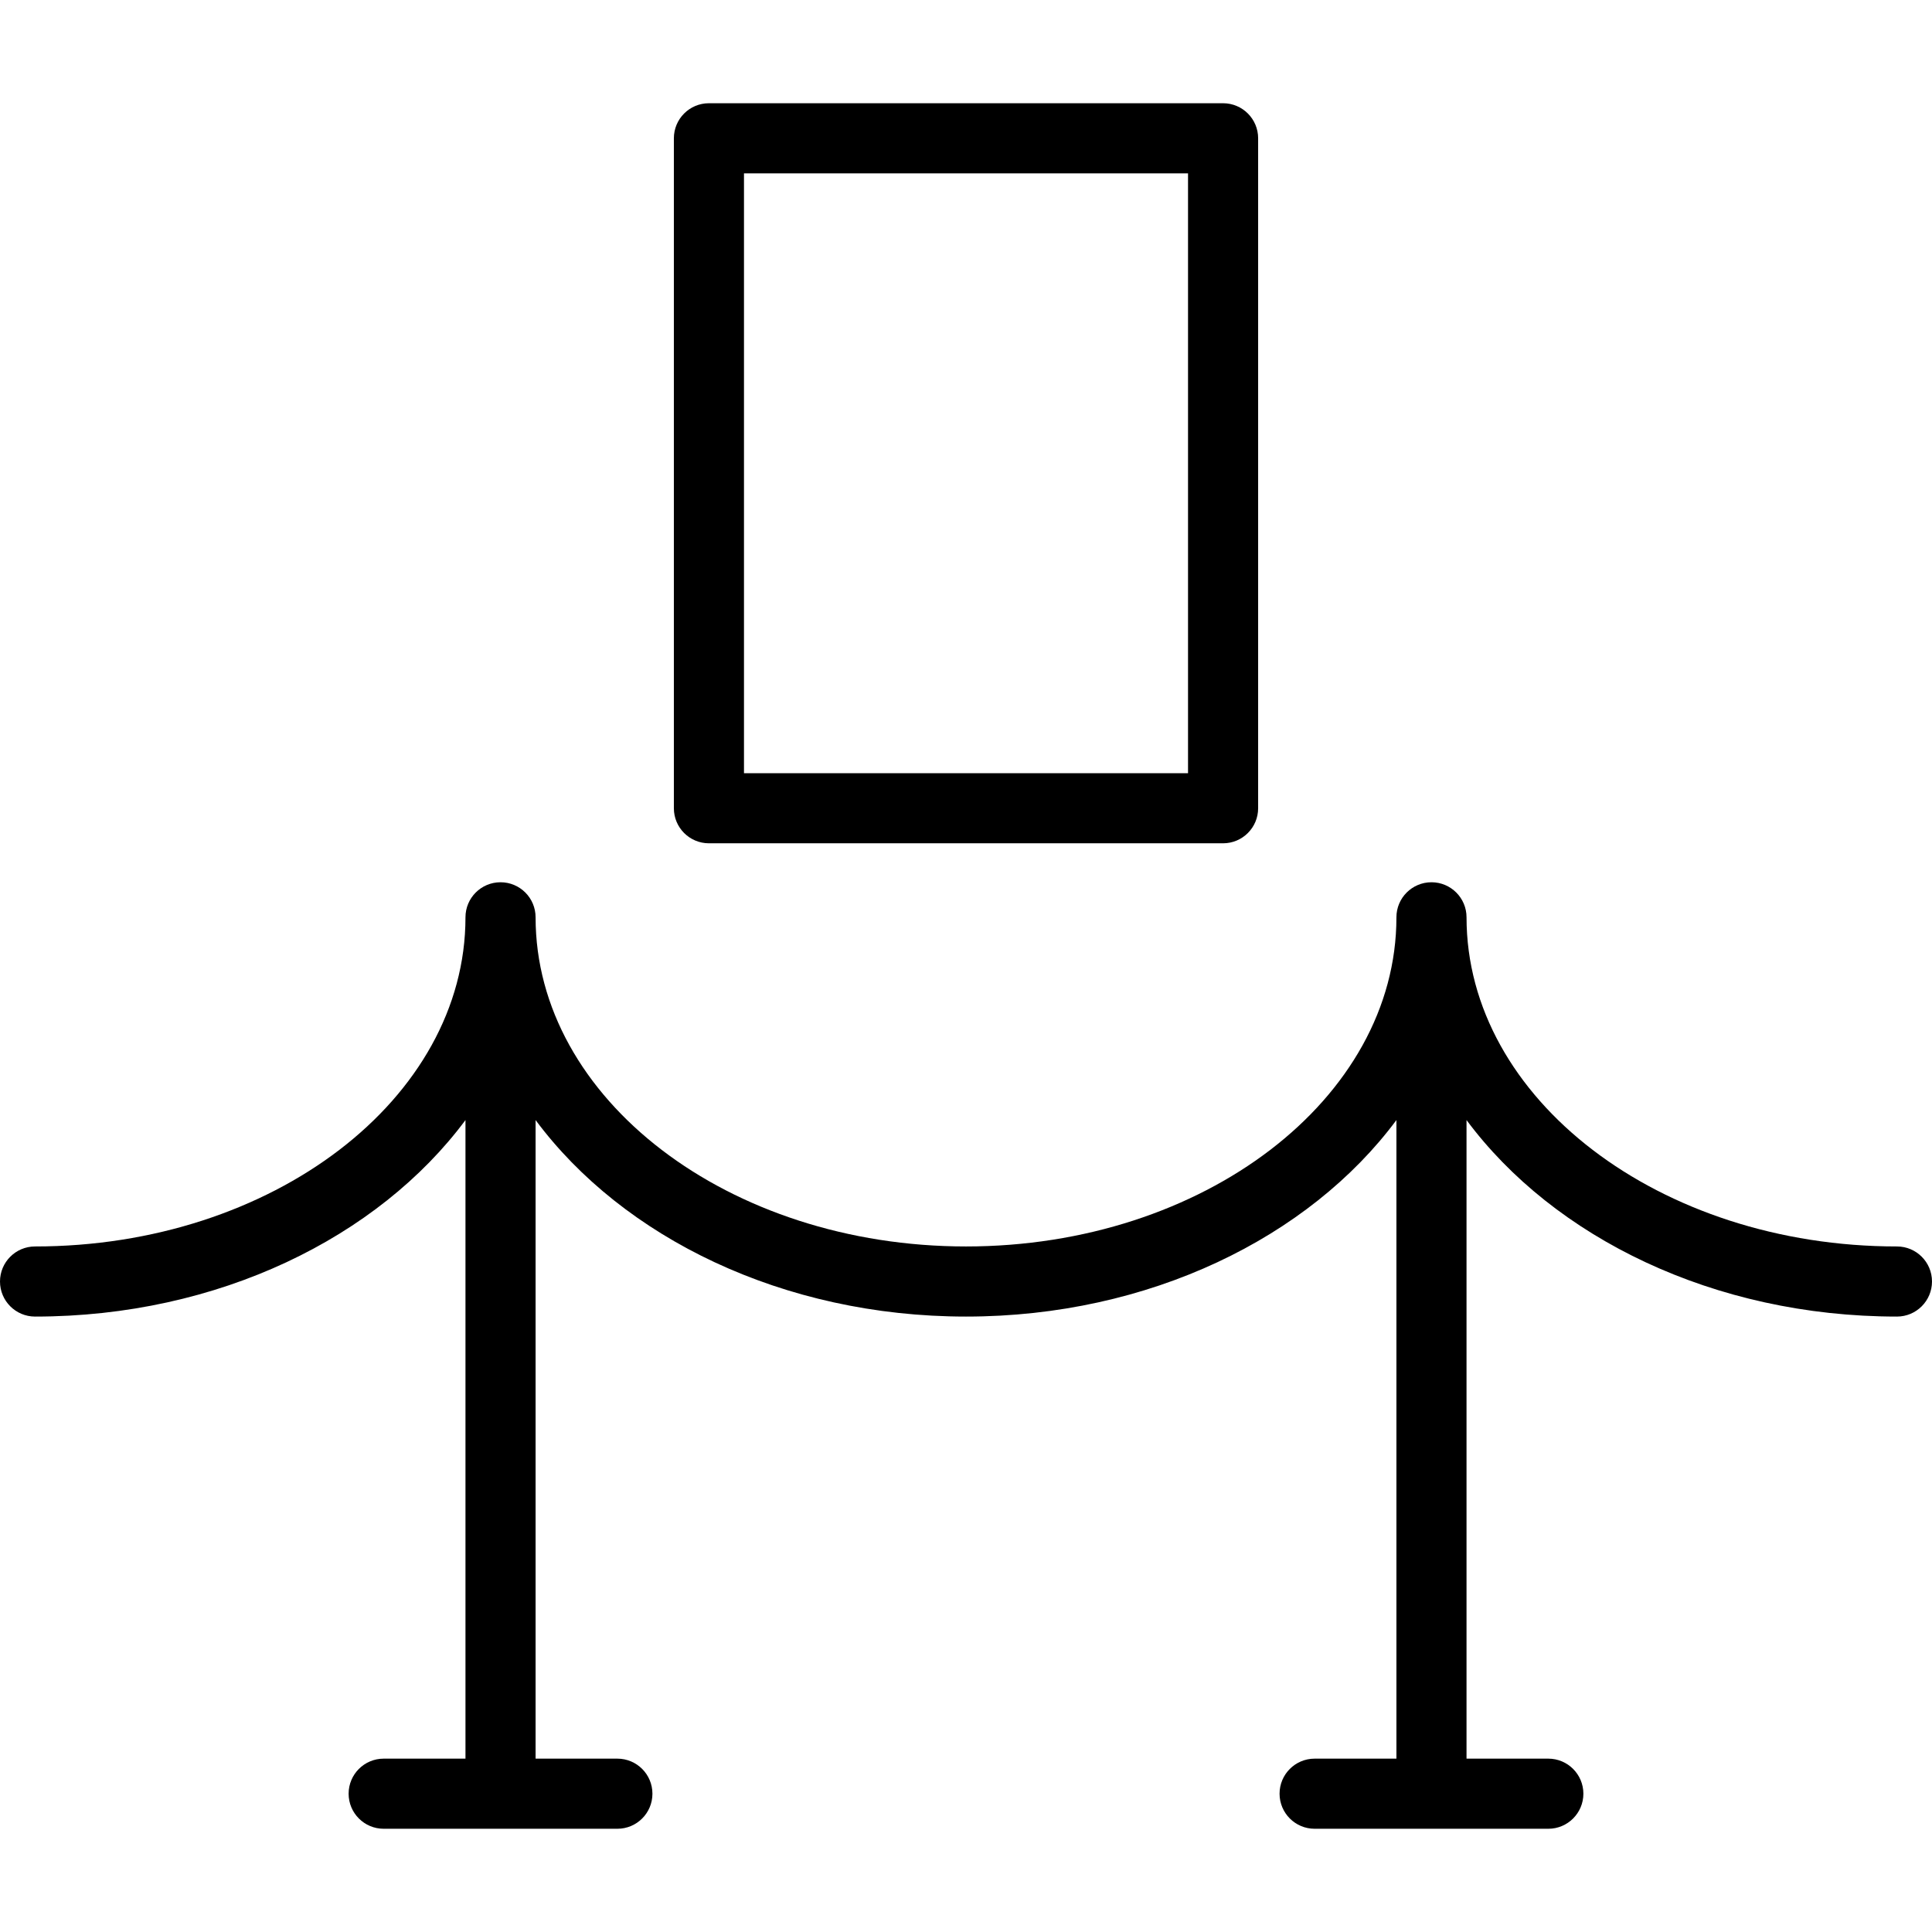 <?xml version="1.0" encoding="iso-8859-1"?>
<!-- Uploaded to: SVG Repo, www.svgrepo.com, Generator: SVG Repo Mixer Tools -->
<!DOCTYPE svg PUBLIC "-//W3C//DTD SVG 1.1//EN" "http://www.w3.org/Graphics/SVG/1.1/DTD/svg11.dtd">
<svg fill="#000000" version="1.1" id="Capa_1" xmlns="http://www.w3.org/2000/svg" xmlns:xlink="http://www.w3.org/1999/xlink" 
	 width="800px" height="800px" viewBox="0 0 289.692 289.692"
	 xml:space="preserve">
<g>
	<g>
		<path d="M284.437,186.899c-35.584,0-64.539-22.138-64.539-49.354c0-2.902-2.354-5.256-5.256-5.256
			c-2.902,0-5.257,2.354-5.257,5.256c0,27.217-28.955,49.354-64.538,49.354c-35.585,0-64.539-22.138-64.539-49.354
			c0-2.902-2.351-5.256-5.257-5.256c-2.905,0-5.256,2.354-5.256,5.256c0,27.217-28.953,49.354-64.539,49.354
			c-2.905,0-5.256,2.354-5.256,5.256c0,2.902,2.351,5.257,5.256,5.257c27.459,0,51.454-11.861,64.539-29.465v95.752H57.53
			c-2.906,0-5.257,2.354-5.257,5.257c0,2.901,2.351,5.256,5.257,5.256h35.042c2.906,0,5.256-2.354,5.256-5.256
			c0-2.902-2.351-5.257-5.256-5.257H80.308v-95.752c13.081,17.604,37.079,29.465,64.539,29.465
			c27.459,0,51.455-11.861,64.538-29.465v95.752H197.12c-2.902,0-5.257,2.354-5.257,5.257c0,2.901,2.354,5.256,5.257,5.256h35.043
			c2.901,0,5.256-2.354,5.256-5.256c0-2.902-2.354-5.257-5.256-5.257h-12.266v-95.752c13.083,17.604,37.079,29.465,64.539,29.465
			c2.902,0,5.256-2.354,5.256-5.257C289.692,189.254,287.342,186.899,284.437,186.899z"/>
		<path d="M106.299,126.447h77.094c2.902,0,5.257-2.351,5.257-5.256V20.736c0-2.905-2.354-5.256-5.257-5.256h-77.094
			c-2.906,0-5.256,2.351-5.256,5.256v100.458C101.043,124.096,103.397,126.447,106.299,126.447z M111.556,25.993h66.582v89.945
			h-66.582V25.993z"/>
	</g>
</g>
</svg>